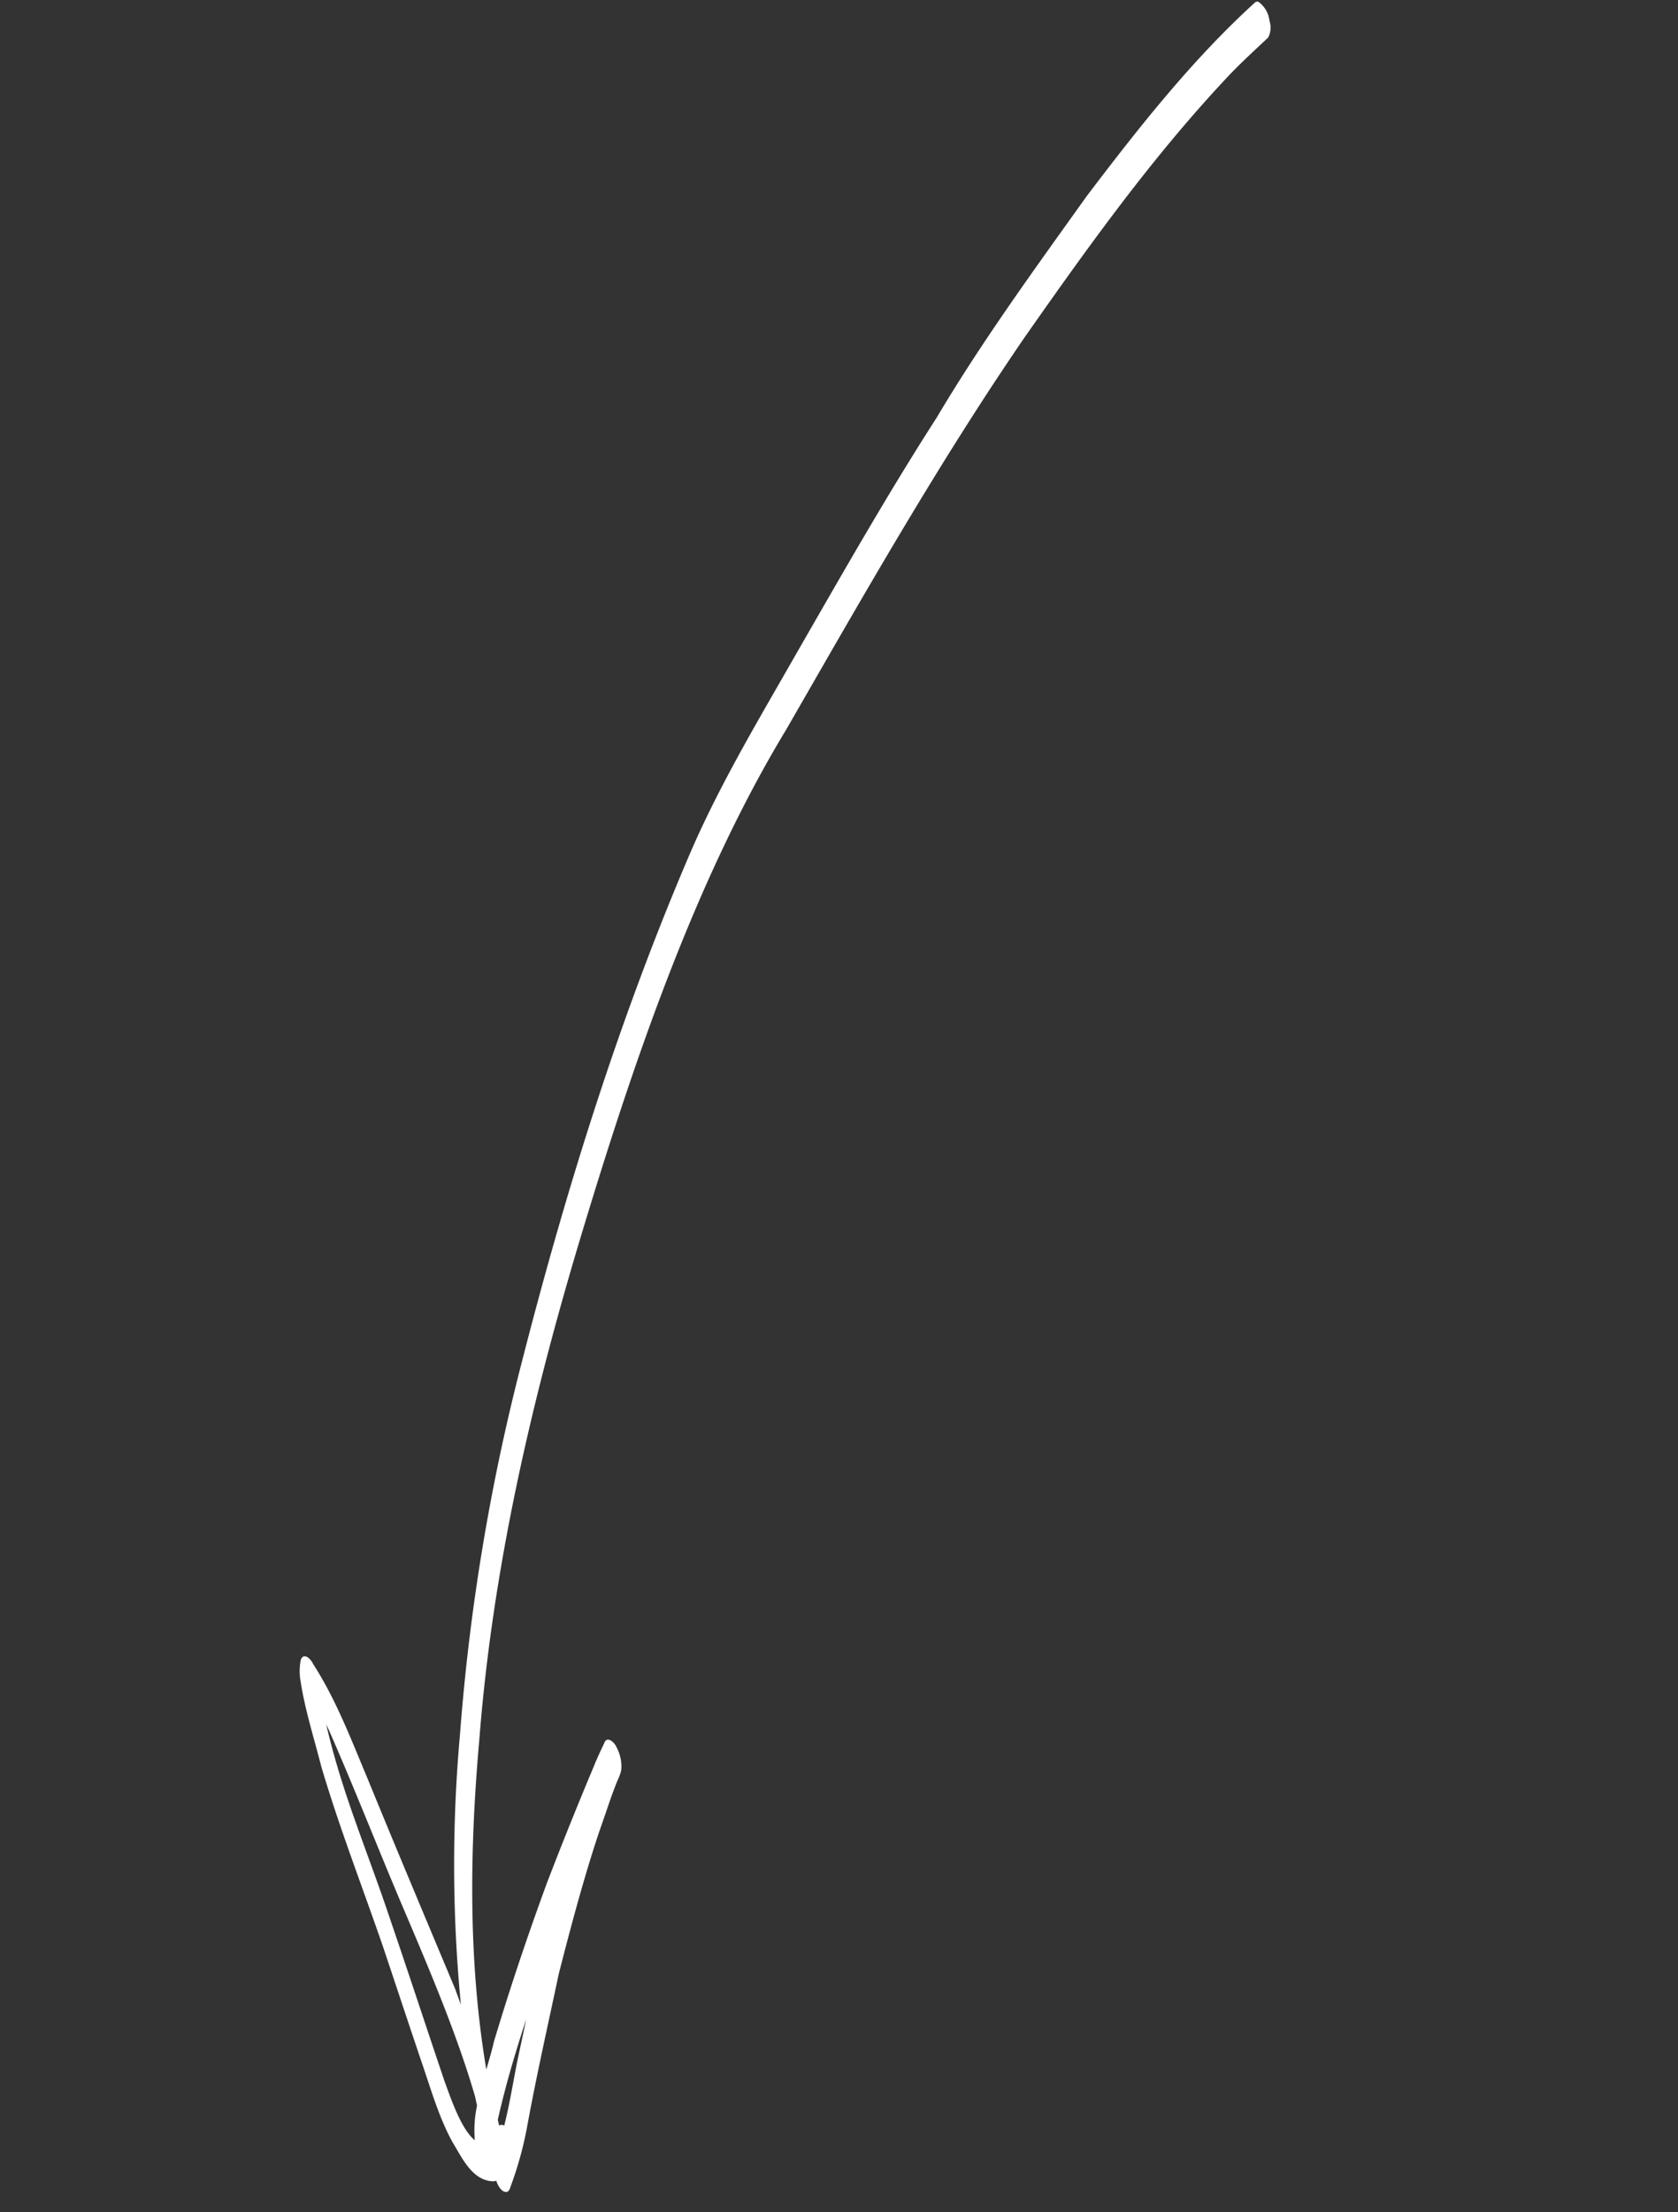 <svg xmlns="http://www.w3.org/2000/svg" xmlns:xlink="http://www.w3.org/1999/xlink" width="261.965" height="345.097" viewBox="0 0 261.965 345.097">
  <rect x="0" y="0" width="261.965" height="345.097" fill="#333333" stroke="none"/>
  <defs>
    <clipPath id="clip-path">
      <rect id="Rectangle_95" data-name="Rectangle 95" width="201.95" height="309.881" fill="none"/>
    </clipPath>
  </defs>
  <g id="Group_195" data-name="Group 195" transform="matrix(0.978, -0.208, 0.208, 0.978, 0, 41.988)">
    <g id="Group_194" data-name="Group 194" clip-path="url(#clip-path)">
      <path id="Path_545" data-name="Path 545" d="M200.88.091a.556.556,0,0,0-.65.03c-11.5,6.73-21.8,15.33-31.87,24.01-10.28,9.4-20.66,18.69-30.12,28.94-10,10.08-19.43,20.7-28.92,31.26-7.75,8.7-15.74,17.24-22.54,26.73-16.5,23.27-30.5,48.27-43.13,73.82a331.783,331.783,0,0,0-20.98,53.74,226.622,226.622,0,0,0-8.61,41.19c-.12-.86-.24-1.71-.36-2.57-2.21-11.66-4.45-23.32-6.56-35-1.24-6.48-2.24-13.05-4.6-19.25-.15-.78-1.05-2.12-1.74-.99a8.886,8.886,0,0,0-.69,2.69c-.33,4.73.17,9.51.36,14.25.77,9.85,2.36,19.61,3.57,29.41.72,6.29,1.41,12.58,2.15,18.86.55,4.45.83,8.97,2.12,13.28.95,2.66,1.72,6.41,4.8,7.29a1.35,1.35,0,0,0,.63.04c.04.21.06.42.11.63.18.59.46,1.35,1.14,1.43.38-.05.57-.36.74-.67a56.469,56.469,0,0,0,4.73-9.22c3.02-7.29,6.33-14.45,9.53-21.66,2.86-5.77,7.42-14.9,11.71-21.91,1.02-1.66,1.97-3.35,3.05-4.97.33-.56.78-1.08,1.11-1.65.03-.04.06-.09.09-.13v-.02a3.031,3.031,0,0,0,.31-.77,6.378,6.378,0,0,0-.08-3.33c-.15-.78-1.07-2.1-1.74-.99-.75.99-1.52,1.97-2.21,3.01q-5.625,8.085-11,16.34c-4.67,7.42-9.14,14.96-13.34,22.65-.55,1.2-1.29,2.55-2.05,3.97.74-17.21,4.61-34.19,9.66-50.64,7.48-25.3,18.64-49.29,31.26-72.4,13.91-25.37,29.41-51.52,48.41-71.74,15.94-17.74,31.8-35.63,49.1-52.07,12.75-11.87,25.65-23.66,40.03-33.55,2.25-1.52,4.59-2.88,6.9-4.29a3.466,3.466,0,0,0,.75-2.54,4.292,4.292,0,0,0-1.07-3.21M9.09,291.051c-1.02-8.69-1.95-17.39-3-26.08-1.33-11.82-3.3-21.1-3.5-32.27.07.27.14.53.2.8,2.08,9.97,3.71,20.03,5.67,30.03,2.12,10.81,4.07,21.05,4.79,30.8,0,.47-.01.94,0,1.41a18.314,18.314,0,0,0-1.46,5.21c-1.71-2.1-2.27-6.94-2.7-9.9m14.49-6.91c-.79,1.77-1.59,3.55-2.38,5.32-1.51,3.39-2.8,6.89-4.45,10.22a.717.717,0,0,0-.77-.17c-.01-.31-.01-.62-.02-.93,2.27-4.94,4.87-9.73,7.62-14.44" fill="#fff"/>
    </g>
  </g>
</svg>
